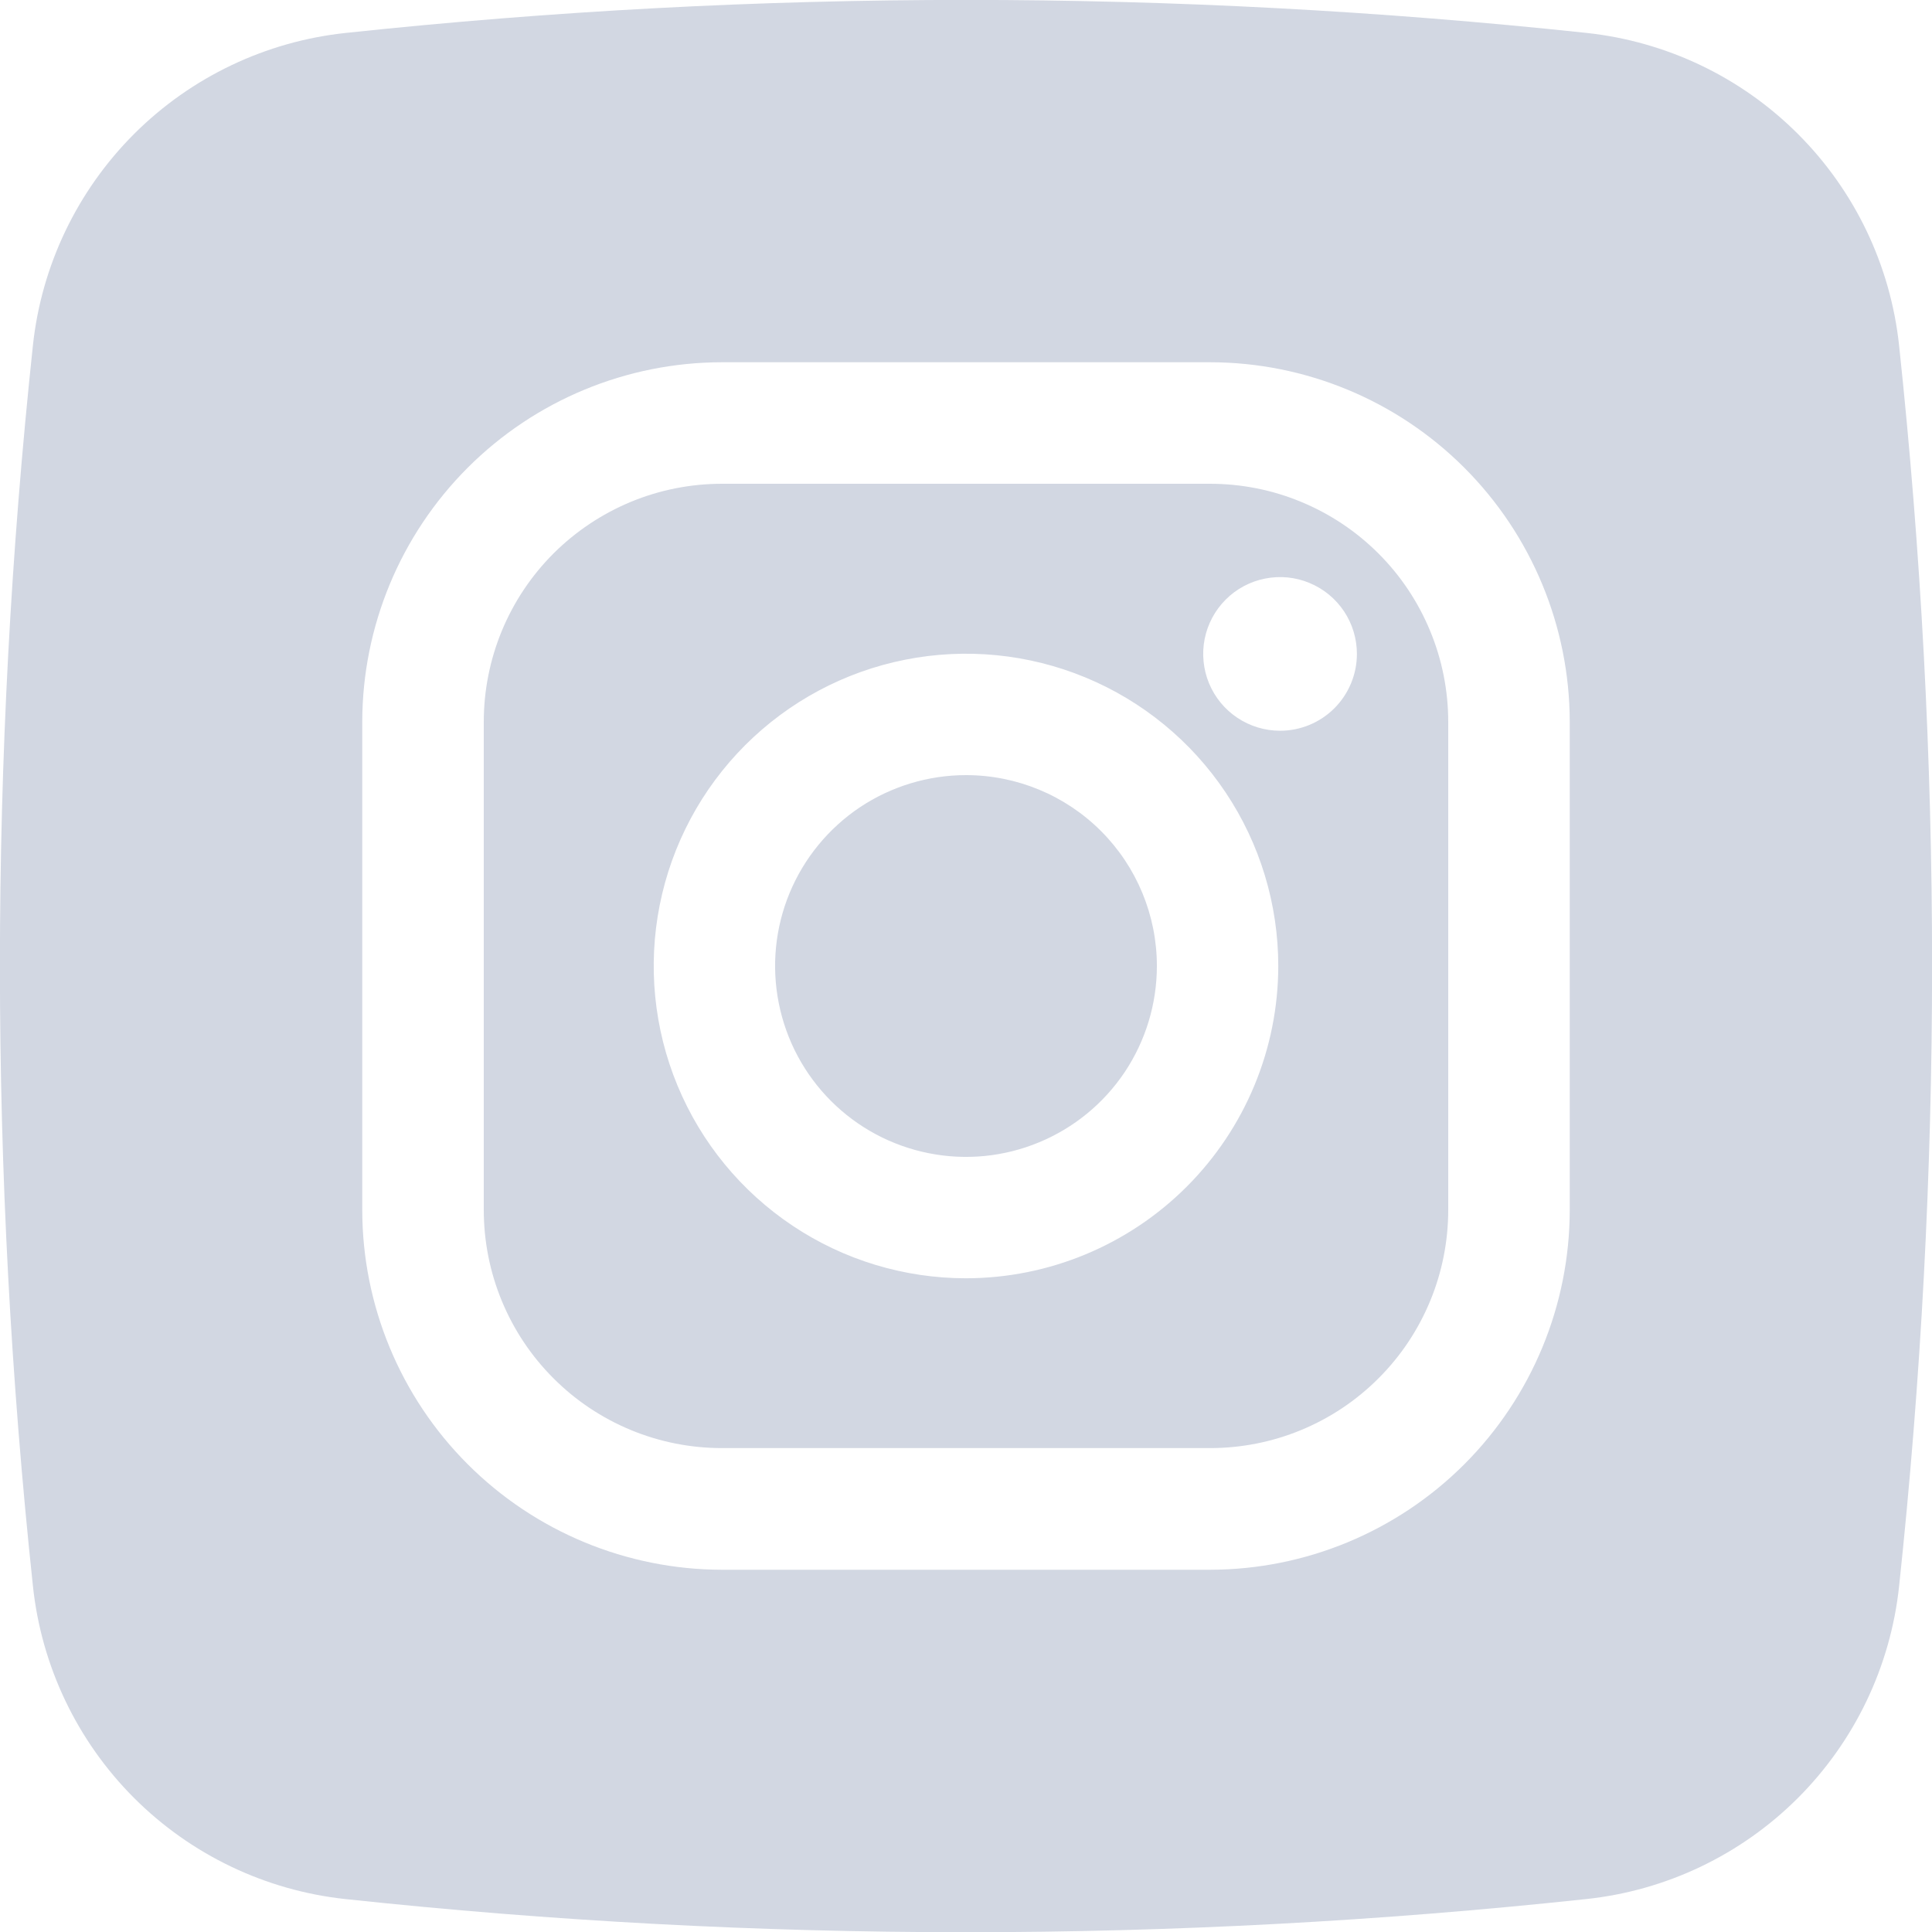 <svg width="30" height="30" viewBox="0 0 30 30" fill="none" xmlns="http://www.w3.org/2000/svg">
<g clip-path="url(#clip0_219_45)">
<path d="M18.789 7.512H11.211C10.725 7.512 10.244 7.607 9.795 7.793C9.347 7.979 8.939 8.251 8.595 8.594C8.252 8.937 7.979 9.345 7.793 9.794C7.608 10.242 7.512 10.723 7.512 11.209V18.787C7.512 19.273 7.607 19.754 7.793 20.203C7.979 20.652 8.251 21.06 8.595 21.403C8.938 21.747 9.346 22.019 9.795 22.205C10.244 22.391 10.725 22.486 11.211 22.486H18.789C19.275 22.486 19.756 22.391 20.205 22.205C20.654 22.019 21.062 21.747 21.405 21.403C21.749 21.06 22.021 20.652 22.207 20.203C22.393 19.754 22.488 19.273 22.488 18.787V11.209C22.488 10.723 22.392 10.242 22.206 9.794C22.02 9.345 21.748 8.937 21.404 8.594C21.061 8.251 20.653 7.979 20.204 7.793C19.756 7.607 19.275 7.512 18.789 7.512ZM15 19.849C14.041 19.849 13.103 19.565 12.306 19.032C11.508 18.499 10.887 17.742 10.52 16.856C10.153 15.97 10.057 14.995 10.244 14.054C10.431 13.113 10.893 12.249 11.571 11.571C12.249 10.893 13.113 10.431 14.054 10.244C14.995 10.057 15.97 10.153 16.856 10.52C17.742 10.887 18.499 11.508 19.032 12.306C19.565 13.103 19.849 14.041 19.849 15C19.848 16.285 19.336 17.518 18.427 18.427C17.518 19.336 16.285 19.848 15 19.849ZM19.877 11.347C19.641 11.347 19.41 11.277 19.214 11.146C19.017 11.015 18.865 10.829 18.774 10.611C18.684 10.393 18.66 10.153 18.706 9.921C18.752 9.69 18.866 9.477 19.033 9.31C19.2 9.143 19.412 9.03 19.644 8.984C19.875 8.938 20.115 8.961 20.333 9.052C20.551 9.142 20.738 9.295 20.869 9.491C21 9.687 21.07 9.918 21.07 10.154C21.07 10.47 20.944 10.774 20.72 10.998C20.497 11.221 20.193 11.347 19.877 11.347ZM15 12.036C14.414 12.036 13.841 12.21 13.353 12.535C12.866 12.861 12.486 13.324 12.261 13.866C12.037 14.407 11.978 15.003 12.093 15.578C12.207 16.153 12.489 16.681 12.904 17.096C13.319 17.511 13.847 17.793 14.422 17.907C14.997 18.022 15.593 17.963 16.134 17.738C16.676 17.514 17.139 17.134 17.465 16.647C17.79 16.159 17.964 15.586 17.964 15C17.964 14.214 17.652 13.46 17.096 12.904C16.54 12.348 15.786 12.036 15 12.036ZM18.789 7.512H11.211C10.725 7.512 10.244 7.607 9.795 7.793C9.347 7.979 8.939 8.251 8.595 8.594C8.252 8.937 7.979 9.345 7.793 9.794C7.608 10.242 7.512 10.723 7.512 11.209V18.787C7.512 19.273 7.607 19.754 7.793 20.203C7.979 20.652 8.251 21.06 8.595 21.403C8.938 21.747 9.346 22.019 9.795 22.205C10.244 22.391 10.725 22.486 11.211 22.486H18.789C19.275 22.486 19.756 22.391 20.205 22.205C20.654 22.019 21.062 21.747 21.405 21.403C21.749 21.06 22.021 20.652 22.207 20.203C22.393 19.754 22.488 19.273 22.488 18.787V11.209C22.488 10.723 22.392 10.242 22.206 9.794C22.02 9.345 21.748 8.937 21.404 8.594C21.061 8.251 20.653 7.979 20.204 7.793C19.756 7.607 19.275 7.512 18.789 7.512ZM15 19.849C14.041 19.849 13.103 19.565 12.306 19.032C11.508 18.499 10.887 17.742 10.52 16.856C10.153 15.97 10.057 14.995 10.244 14.054C10.431 13.113 10.893 12.249 11.571 11.571C12.249 10.893 13.113 10.431 14.054 10.244C14.995 10.057 15.97 10.153 16.856 10.52C17.742 10.887 18.499 11.508 19.032 12.306C19.565 13.103 19.849 14.041 19.849 15C19.848 16.285 19.336 17.518 18.427 18.427C17.518 19.336 16.285 19.848 15 19.849ZM19.877 11.347C19.641 11.347 19.41 11.277 19.214 11.146C19.017 11.015 18.865 10.829 18.774 10.611C18.684 10.393 18.66 10.153 18.706 9.921C18.752 9.69 18.866 9.477 19.033 9.31C19.2 9.143 19.412 9.03 19.644 8.984C19.875 8.938 20.115 8.961 20.333 9.052C20.551 9.142 20.738 9.295 20.869 9.491C21 9.687 21.07 9.918 21.07 10.154C21.07 10.47 20.944 10.774 20.72 10.998C20.497 11.221 20.193 11.347 19.877 11.347ZM15 12.036C14.414 12.036 13.841 12.21 13.353 12.535C12.866 12.861 12.486 13.324 12.261 13.866C12.037 14.407 11.978 15.003 12.093 15.578C12.207 16.153 12.489 16.681 12.904 17.096C13.319 17.511 13.847 17.793 14.422 17.907C14.997 18.022 15.593 17.963 16.134 17.738C16.676 17.514 17.139 17.134 17.465 16.647C17.79 16.159 17.964 15.586 17.964 15C17.964 14.214 17.652 13.46 17.096 12.904C16.54 12.348 15.786 12.036 15 12.036ZM29.489 5.364C29.356 4.122 28.802 2.963 27.918 2.08C27.035 1.197 25.876 0.644 24.634 0.511C18.232 -0.172 11.775 -0.172 5.373 0.511C4.13 0.642 2.969 1.195 2.084 2.078C1.2 2.962 0.644 4.121 0.511 5.364C-0.172 11.766 -0.172 18.223 0.511 24.625C0.642 25.869 1.195 27.03 2.079 27.916C2.962 28.8 4.122 29.356 5.366 29.489C11.768 30.175 18.225 30.175 24.627 29.489C25.871 29.358 27.032 28.804 27.917 27.92C28.801 27.036 29.356 25.876 29.489 24.632C30.172 18.228 30.172 11.769 29.489 5.364ZM24.375 18.787C24.374 20.269 23.785 21.689 22.738 22.737C21.691 23.784 20.27 24.374 18.789 24.375H11.211C9.73 24.373 8.31 23.784 7.262 22.736C6.215 21.689 5.626 20.269 5.625 18.787V11.209C5.627 9.728 6.216 8.309 7.263 7.262C8.31 6.215 9.73 5.626 11.211 5.625H18.789C20.27 5.626 21.69 6.215 22.737 7.262C23.784 8.309 24.373 9.728 24.375 11.209V18.787ZM18.789 7.512H11.211C10.725 7.512 10.244 7.607 9.795 7.793C9.347 7.979 8.939 8.251 8.595 8.594C8.252 8.937 7.979 9.345 7.793 9.794C7.608 10.242 7.512 10.723 7.512 11.209V18.787C7.512 19.273 7.607 19.754 7.793 20.203C7.979 20.652 8.251 21.06 8.595 21.403C8.938 21.747 9.346 22.019 9.795 22.205C10.244 22.391 10.725 22.486 11.211 22.486H18.789C19.275 22.486 19.756 22.391 20.205 22.205C20.654 22.019 21.062 21.747 21.405 21.403C21.749 21.06 22.021 20.652 22.207 20.203C22.393 19.754 22.488 19.273 22.488 18.787V11.209C22.488 10.723 22.392 10.242 22.206 9.794C22.02 9.345 21.748 8.937 21.404 8.594C21.061 8.251 20.653 7.979 20.204 7.793C19.756 7.607 19.275 7.512 18.789 7.512ZM15 19.849C14.041 19.849 13.103 19.565 12.306 19.032C11.508 18.499 10.887 17.742 10.52 16.856C10.153 15.97 10.057 14.995 10.244 14.054C10.431 13.113 10.893 12.249 11.571 11.571C12.249 10.893 13.113 10.431 14.054 10.244C14.995 10.057 15.97 10.153 16.856 10.52C17.742 10.887 18.499 11.508 19.032 12.306C19.565 13.103 19.849 14.041 19.849 15C19.848 16.285 19.336 17.518 18.427 18.427C17.518 19.336 16.285 19.848 15 19.849ZM19.877 11.347C19.641 11.347 19.41 11.277 19.214 11.146C19.017 11.015 18.865 10.829 18.774 10.611C18.684 10.393 18.66 10.153 18.706 9.921C18.752 9.69 18.866 9.477 19.033 9.31C19.2 9.143 19.412 9.03 19.644 8.984C19.875 8.938 20.115 8.961 20.333 9.052C20.551 9.142 20.738 9.295 20.869 9.491C21 9.687 21.07 9.918 21.07 10.154C21.07 10.47 20.944 10.774 20.72 10.998C20.497 11.221 20.193 11.347 19.877 11.347ZM15 12.036C14.414 12.036 13.841 12.21 13.353 12.535C12.866 12.861 12.486 13.324 12.261 13.866C12.037 14.407 11.978 15.003 12.093 15.578C12.207 16.153 12.489 16.681 12.904 17.096C13.319 17.511 13.847 17.793 14.422 17.907C14.997 18.022 15.593 17.963 16.134 17.738C16.676 17.514 17.139 17.134 17.465 16.647C17.79 16.159 17.964 15.586 17.964 15C17.964 14.214 17.652 13.46 17.096 12.904C16.54 12.348 15.786 12.036 15 12.036Z" fill="#D2D7E2"/>
</g>
<defs>
<clipPath id="clip0_219_45">
<rect width="30" height="30" fill="white"/>
</clipPath>
</defs>
</svg>
